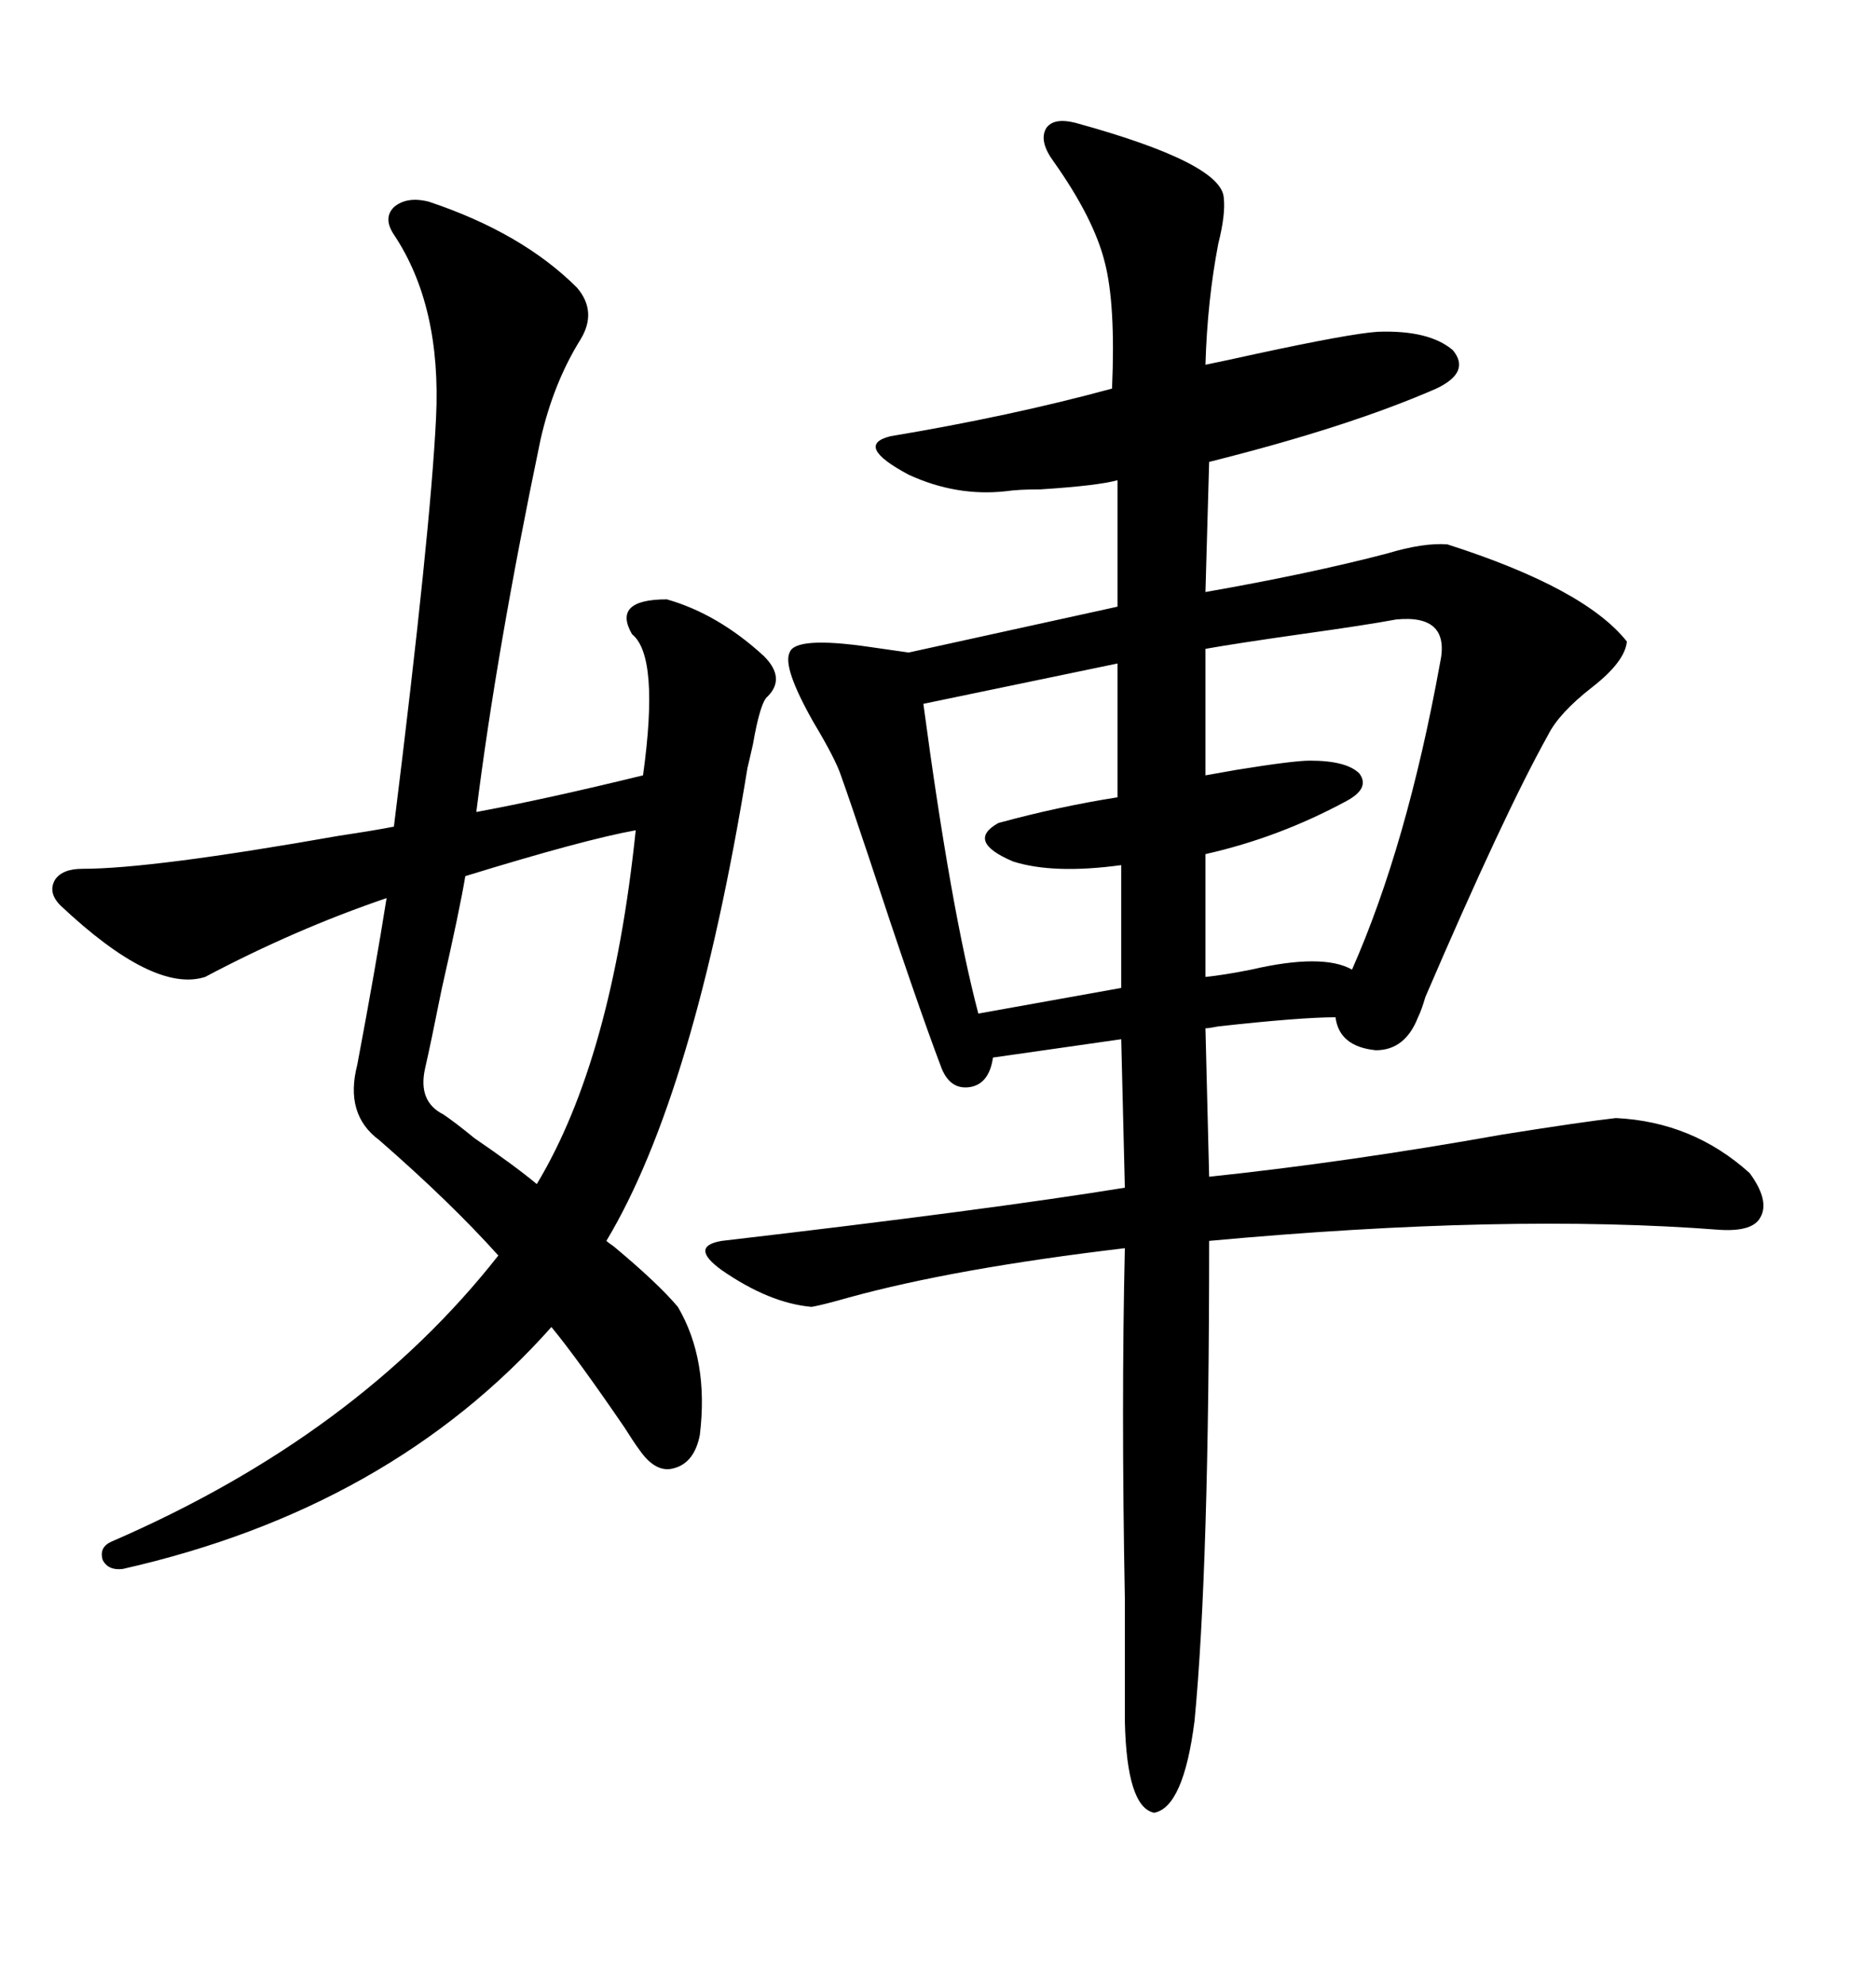 <svg xmlns="http://www.w3.org/2000/svg" xmlns:xlink="http://www.w3.org/1999/xlink" width="300" height="317.285"><path d="M171.97 19.63L171.97 19.63Q195.41 26.07 195.70 31.64L195.70 31.64Q196.00 34.28 194.82 38.96L194.82 38.96Q193.07 48.05 192.77 58.30L192.77 58.30Q195.70 57.71 200.98 56.54L200.98 56.54Q215.92 53.32 220.31 53.03L220.31 53.03Q228.52 52.73 232.32 55.96L232.32 55.96Q235.25 59.47 229.69 62.11L229.69 62.11Q215.63 68.26 193.36 73.83L193.36 73.83L192.77 94.63Q209.47 91.70 221.78 88.48L221.78 88.48Q227.64 86.72 231.45 87.01L231.45 87.01Q253.42 94.04 260.16 102.54L260.16 102.54Q259.86 105.76 254.59 109.86L254.59 109.86Q249.32 113.96 247.56 117.48L247.56 117.48Q240.53 130.08 227.93 159.38L227.93 159.38Q227.34 161.43 226.76 162.60L226.76 162.60Q224.71 167.87 220.02 167.87L220.02 167.87Q214.16 167.29 213.57 162.60L213.57 162.60Q208.01 162.60 194.82 164.06L194.82 164.06Q193.36 164.36 192.77 164.36L192.77 164.36L193.36 188.09Q215.63 185.74 240.23 181.35L240.23 181.35Q253.13 179.30 258.40 178.71L258.40 178.71Q270.70 179.30 279.79 187.50L279.79 187.50Q283.01 191.89 281.54 194.53L281.54 194.53Q280.37 196.88 275.10 196.58L275.10 196.58Q241.11 193.95 193.36 198.34L193.36 198.34Q193.36 250.78 191.02 275.10L191.02 275.10Q189.26 288.87 184.57 289.75L184.57 289.75Q180.18 288.87 179.88 275.10L179.88 275.10Q179.88 268.36 179.88 255.47L179.88 255.47Q179.30 224.71 179.88 199.51L179.88 199.51Q152.64 202.73 135.64 207.42L135.64 207.42Q131.54 208.59 129.79 208.89L129.79 208.89Q123.05 208.30 115.43 203.03L115.43 203.03Q110.16 199.22 115.43 198.34L115.43 198.34Q158.20 193.36 179.88 189.84L179.88 189.84L179.30 166.11L158.79 169.04Q158.20 173.14 155.27 173.73L155.27 173.73Q152.05 174.32 150.59 170.80L150.59 170.80Q146.48 159.96 138.87 136.82L138.87 136.82Q135.94 128.03 134.47 123.93L134.47 123.93Q133.59 121.29 130.08 115.43L130.08 115.43Q125.10 106.64 126.27 104.30L126.27 104.30Q127.15 101.66 139.16 103.42L139.16 103.42Q143.26 104.00 145.31 104.30L145.31 104.30L178.71 96.97L178.71 76.76Q175.49 77.64 166.41 78.22L166.41 78.22Q162.89 78.22 160.84 78.52L160.84 78.52Q152.93 79.39 145.31 75.88L145.31 75.88Q136.52 71.19 142.38 69.73L142.38 69.73Q161.72 66.50 177.83 62.11L177.83 62.11Q178.42 48.63 176.66 41.89L176.66 41.89Q174.90 34.86 168.46 25.78L168.46 25.78Q166.11 22.56 167.29 20.51L167.29 20.51Q168.46 18.75 171.97 19.63ZM68.55 32.23L68.55 32.23Q83.50 37.21 92.29 46.00L92.29 46.00Q95.51 49.80 92.87 54.20L92.87 54.20Q88.48 61.23 86.43 70.31L86.43 70.31Q79.39 104.00 76.17 129.79L76.17 129.79Q87.30 127.73 102.83 123.93L102.83 123.93Q105.47 104.88 101.07 101.37L101.07 101.37Q97.85 95.80 106.64 95.80L106.64 95.80Q114.84 98.14 122.17 104.88L122.17 104.88Q125.68 108.40 122.75 111.33L122.75 111.33Q121.58 112.21 120.41 118.95L120.41 118.95Q119.82 121.58 119.53 122.75L119.53 122.75Q111.04 174.90 96.97 198.34L96.97 198.34Q97.27 198.63 98.14 199.22L98.14 199.22Q105.18 205.08 108.40 208.89L108.40 208.89Q113.38 217.38 111.91 229.39L111.91 229.39Q111.04 233.79 107.81 234.67L107.81 234.67Q104.88 235.55 102.25 231.74L102.25 231.74Q101.37 230.57 99.90 228.22L99.90 228.22Q92.29 217.09 88.18 212.11L88.18 212.11Q62.40 241.11 19.63 250.78L19.63 250.78Q17.29 251.07 16.41 249.32L16.41 249.32Q15.82 247.27 17.87 246.39L17.87 246.39Q57.13 229.39 79.69 200.68L79.69 200.68Q72.07 192.19 60.64 182.23L60.64 182.23Q55.08 178.13 57.13 170.21L57.13 170.21Q60.06 154.69 61.82 143.55L61.82 143.55Q47.17 148.54 32.81 156.15L32.81 156.15Q24.61 158.79 9.67 144.73L9.67 144.73Q7.62 142.68 8.79 140.63L8.79 140.63Q9.96 138.87 13.18 138.87L13.18 138.87Q24.32 138.87 54.20 133.59L54.20 133.59Q60.06 132.71 62.99 132.13L62.99 132.13Q68.85 84.96 69.73 66.80L69.73 66.80Q70.61 48.93 62.99 37.50L62.99 37.50Q61.23 34.86 62.99 33.11L62.99 33.11Q65.04 31.35 68.55 32.23ZM223.24 99.02L223.24 99.02Q218.55 99.90 208.01 101.37L208.01 101.37Q197.75 102.83 192.77 103.71L192.77 103.71L192.77 123.93Q194.53 123.63 197.75 123.05L197.75 123.05Q206.84 121.58 209.47 121.58L209.47 121.58Q215.33 121.58 217.38 123.63L217.38 123.63Q219.14 125.98 215.33 128.03L215.33 128.03Q204.49 133.89 192.77 136.52L192.77 136.52L192.77 156.15Q195.70 155.86 200.10 154.98L200.10 154.98Q211.52 152.34 216.21 154.98L216.21 154.98Q225 135.06 230.27 106.05L230.27 106.05Q232.03 98.14 223.24 99.02ZM101.66 132.71L101.66 132.71Q93.46 134.18 74.41 140.04L74.41 140.04Q73.54 145.31 70.61 158.20L70.61 158.20Q68.85 166.99 67.97 170.80L67.97 170.80Q66.80 176.07 70.90 178.13L70.90 178.13Q72.66 179.30 75.88 181.93L75.88 181.93Q82.32 186.33 85.84 189.26L85.84 189.26Q97.85 169.34 101.66 132.71ZM178.71 127.44L178.71 106.05L147.66 112.50Q152.05 145.31 156.45 162.01L156.45 162.01L179.30 157.91L179.30 138.28Q168.46 139.75 162.01 137.70L162.01 137.70Q154.39 134.47 159.67 131.54L159.67 131.54Q169.34 128.91 178.71 127.44L178.71 127.44Z"/></svg>